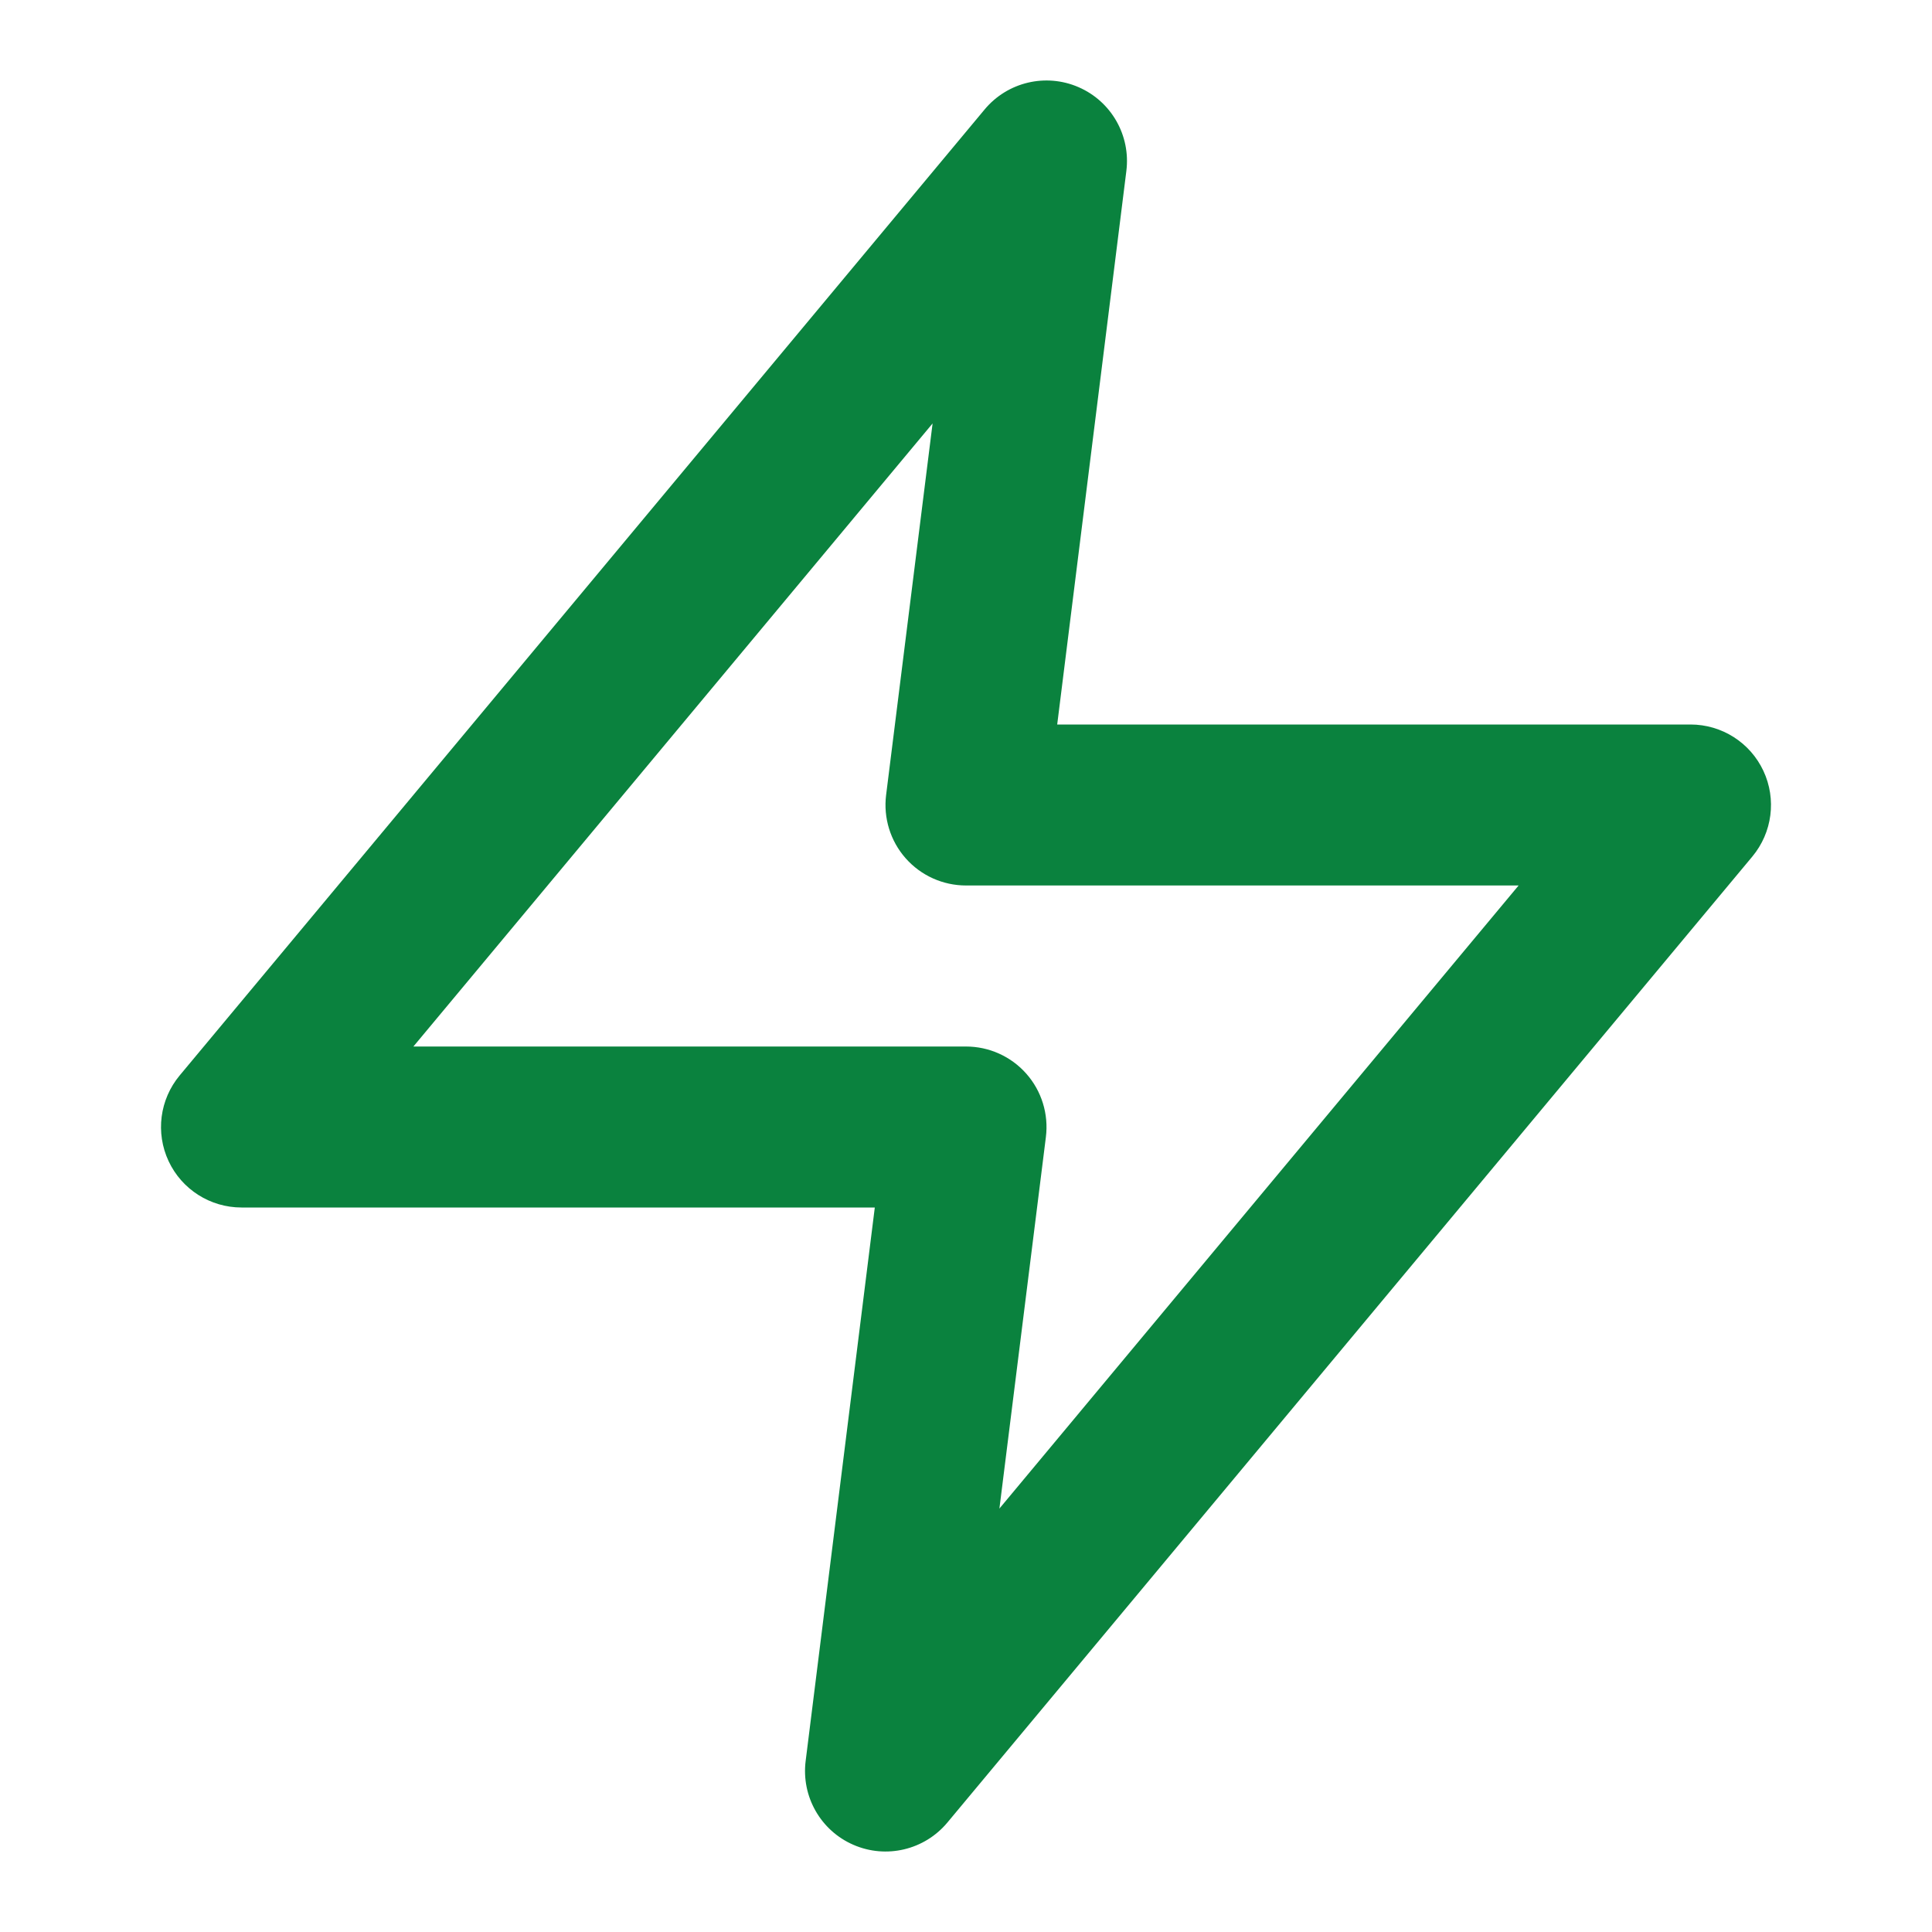 <svg width="34" height="34" viewBox="0 0 34 34" fill="none" xmlns="http://www.w3.org/2000/svg">
<path fill-rule="evenodd" clip-rule="evenodd" d="M18.981 1.534C19.558 1.784 19.9 2.385 19.822 3.009L18.605 12.75H29.75C30.3 12.75 30.8 13.068 31.033 13.566C31.266 14.064 31.19 14.651 30.838 15.074L16.672 32.074C16.269 32.557 15.596 32.717 15.019 32.466C14.442 32.216 14.1 31.615 14.178 30.991L15.395 21.25H4.25C3.7 21.25 3.2 20.932 2.967 20.434C2.734 19.936 2.81 19.349 3.162 18.926L17.328 1.926C17.731 1.443 18.404 1.283 18.981 1.534ZM7.275 18.417H17C17.406 18.417 17.793 18.591 18.062 18.896C18.331 19.2 18.456 19.606 18.406 20.009L17.588 26.548L26.725 15.583H17C16.594 15.583 16.207 15.409 15.938 15.104C15.669 14.8 15.544 14.394 15.594 13.991L16.412 7.452L7.275 18.417Z" fill="#0A823E"/>
</svg>
